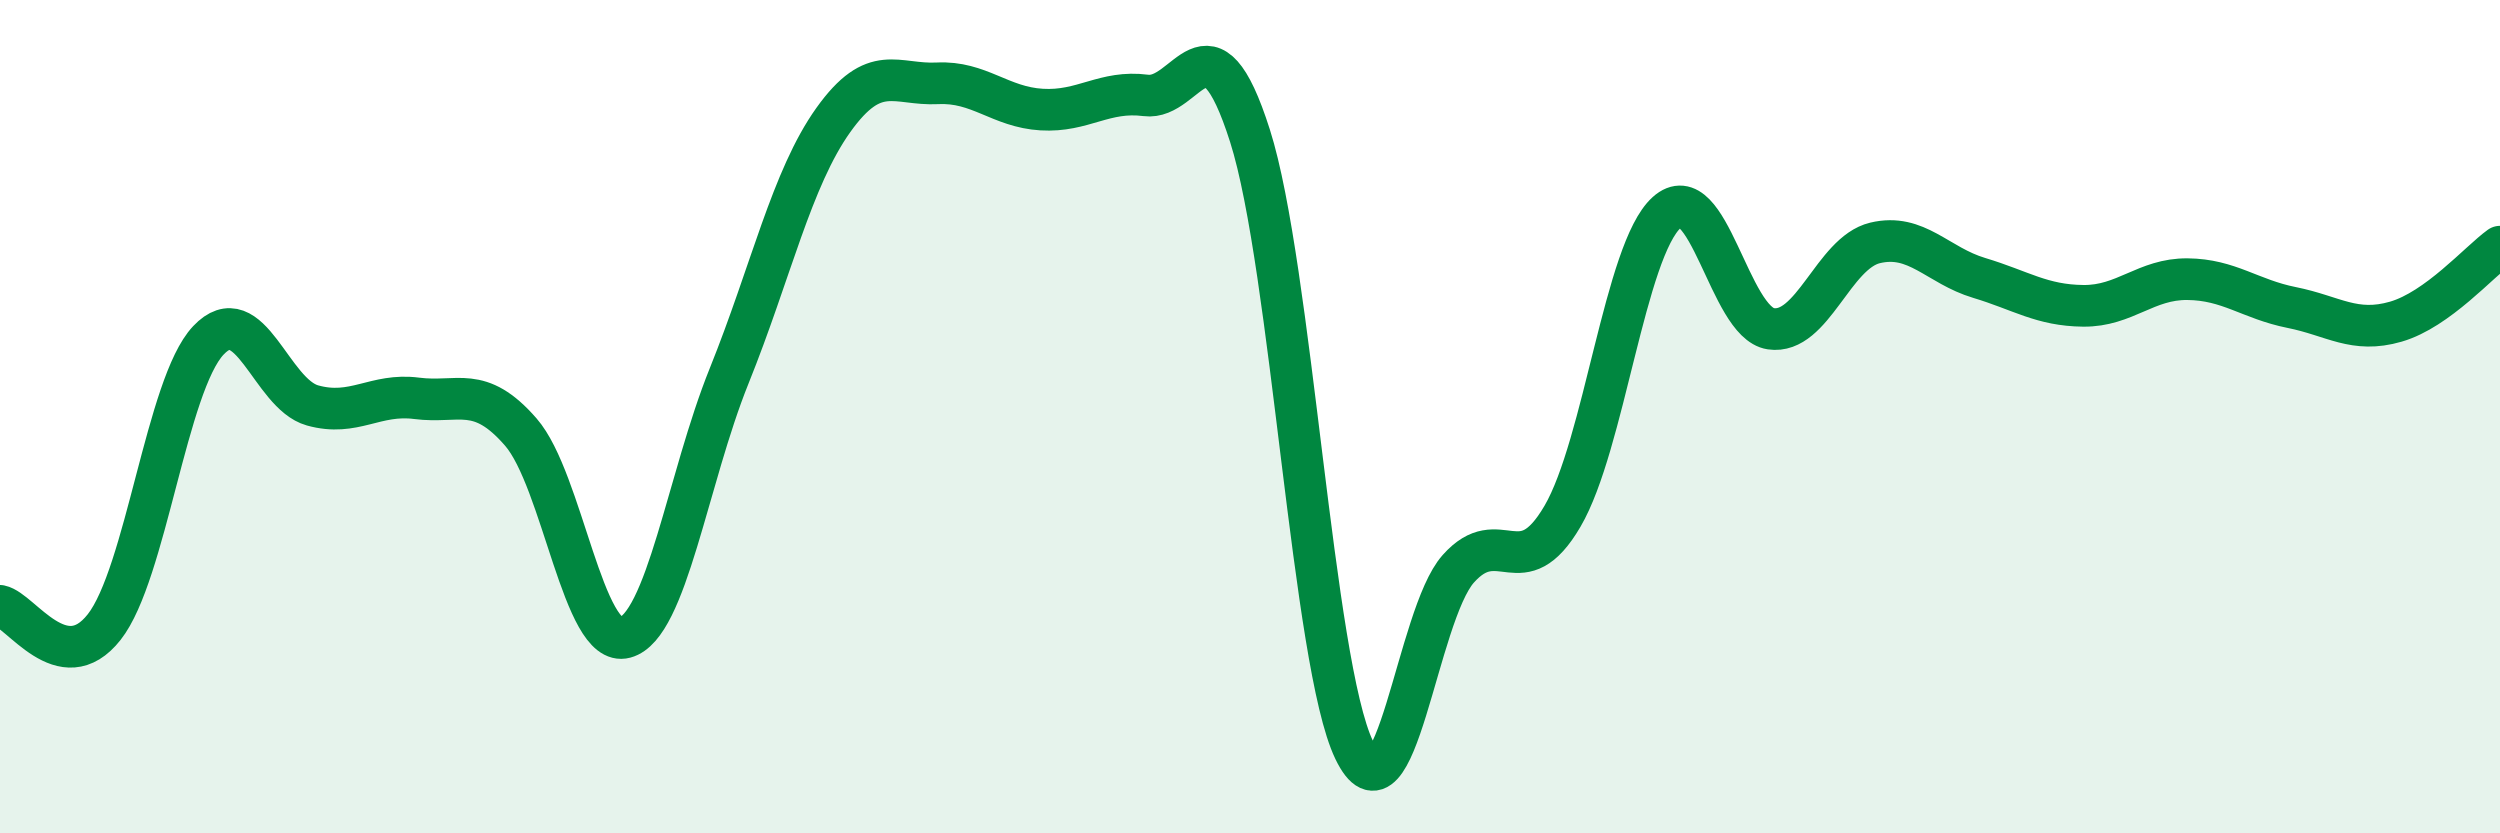 
    <svg width="60" height="20" viewBox="0 0 60 20" xmlns="http://www.w3.org/2000/svg">
      <path
        d="M 0,14.54 C 0.5,14.64 1.5,16.32 2.5,15.05 C 3.5,13.78 4,9.23 5,8.17 C 6,7.11 6.5,9.45 7.5,9.73 C 8.5,10.01 9,9.43 10,9.56 C 11,9.69 11.5,9.22 12.5,10.37 C 13.5,11.52 14,15.57 15,15.3 C 16,15.03 16.5,11.5 17.5,9.02 C 18.5,6.54 19,4.28 20,2.88 C 21,1.48 21.5,2.05 22.5,2 C 23.5,1.95 24,2.57 25,2.63 C 26,2.69 26.5,2.16 27.5,2.29 C 28.5,2.42 29,0.12 30,3.26 C 31,6.4 31.5,15.92 32.5,18 C 33.5,20.08 34,14.77 35,13.65 C 36,12.53 36.5,14.1 37.5,12.39 C 38.5,10.68 39,6 40,5.1 C 41,4.2 41.5,7.74 42.5,7.89 C 43.5,8.04 44,6.07 45,5.83 C 46,5.59 46.5,6.37 47.5,6.67 C 48.5,6.97 49,7.33 50,7.34 C 51,7.35 51.5,6.69 52.5,6.7 C 53.5,6.71 54,7.18 55,7.38 C 56,7.58 56.5,8.01 57.5,7.72 C 58.5,7.43 59.5,6.28 60,5.92L60 20L0 20Z"
        fill="#008740"
        opacity="0.1"
        stroke-linecap="round"
        stroke-linejoin="round"
      />
      <path
        d="M 0,14.54 C 0.5,14.64 1.5,16.32 2.5,15.05 C 3.5,13.78 4,9.23 5,8.17 C 6,7.11 6.5,9.45 7.5,9.73 C 8.5,10.01 9,9.43 10,9.56 C 11,9.69 11.5,9.22 12.5,10.37 C 13.5,11.52 14,15.57 15,15.3 C 16,15.03 16.5,11.5 17.5,9.02 C 18.5,6.54 19,4.28 20,2.88 C 21,1.48 21.5,2.05 22.5,2 C 23.5,1.95 24,2.57 25,2.63 C 26,2.69 26.5,2.16 27.5,2.29 C 28.5,2.42 29,0.12 30,3.26 C 31,6.4 31.5,15.92 32.5,18 C 33.5,20.08 34,14.77 35,13.65 C 36,12.53 36.5,14.1 37.5,12.39 C 38.5,10.68 39,6 40,5.1 C 41,4.2 41.5,7.74 42.5,7.89 C 43.5,8.04 44,6.07 45,5.83 C 46,5.59 46.5,6.37 47.5,6.67 C 48.5,6.97 49,7.33 50,7.34 C 51,7.35 51.5,6.69 52.5,6.7 C 53.5,6.71 54,7.18 55,7.38 C 56,7.58 56.5,8.01 57.5,7.72 C 58.5,7.43 59.5,6.28 60,5.92"
        stroke="#008740"
        stroke-width="1"
        fill="none"
        stroke-linecap="round"
        stroke-linejoin="round"
      />
    </svg>
  